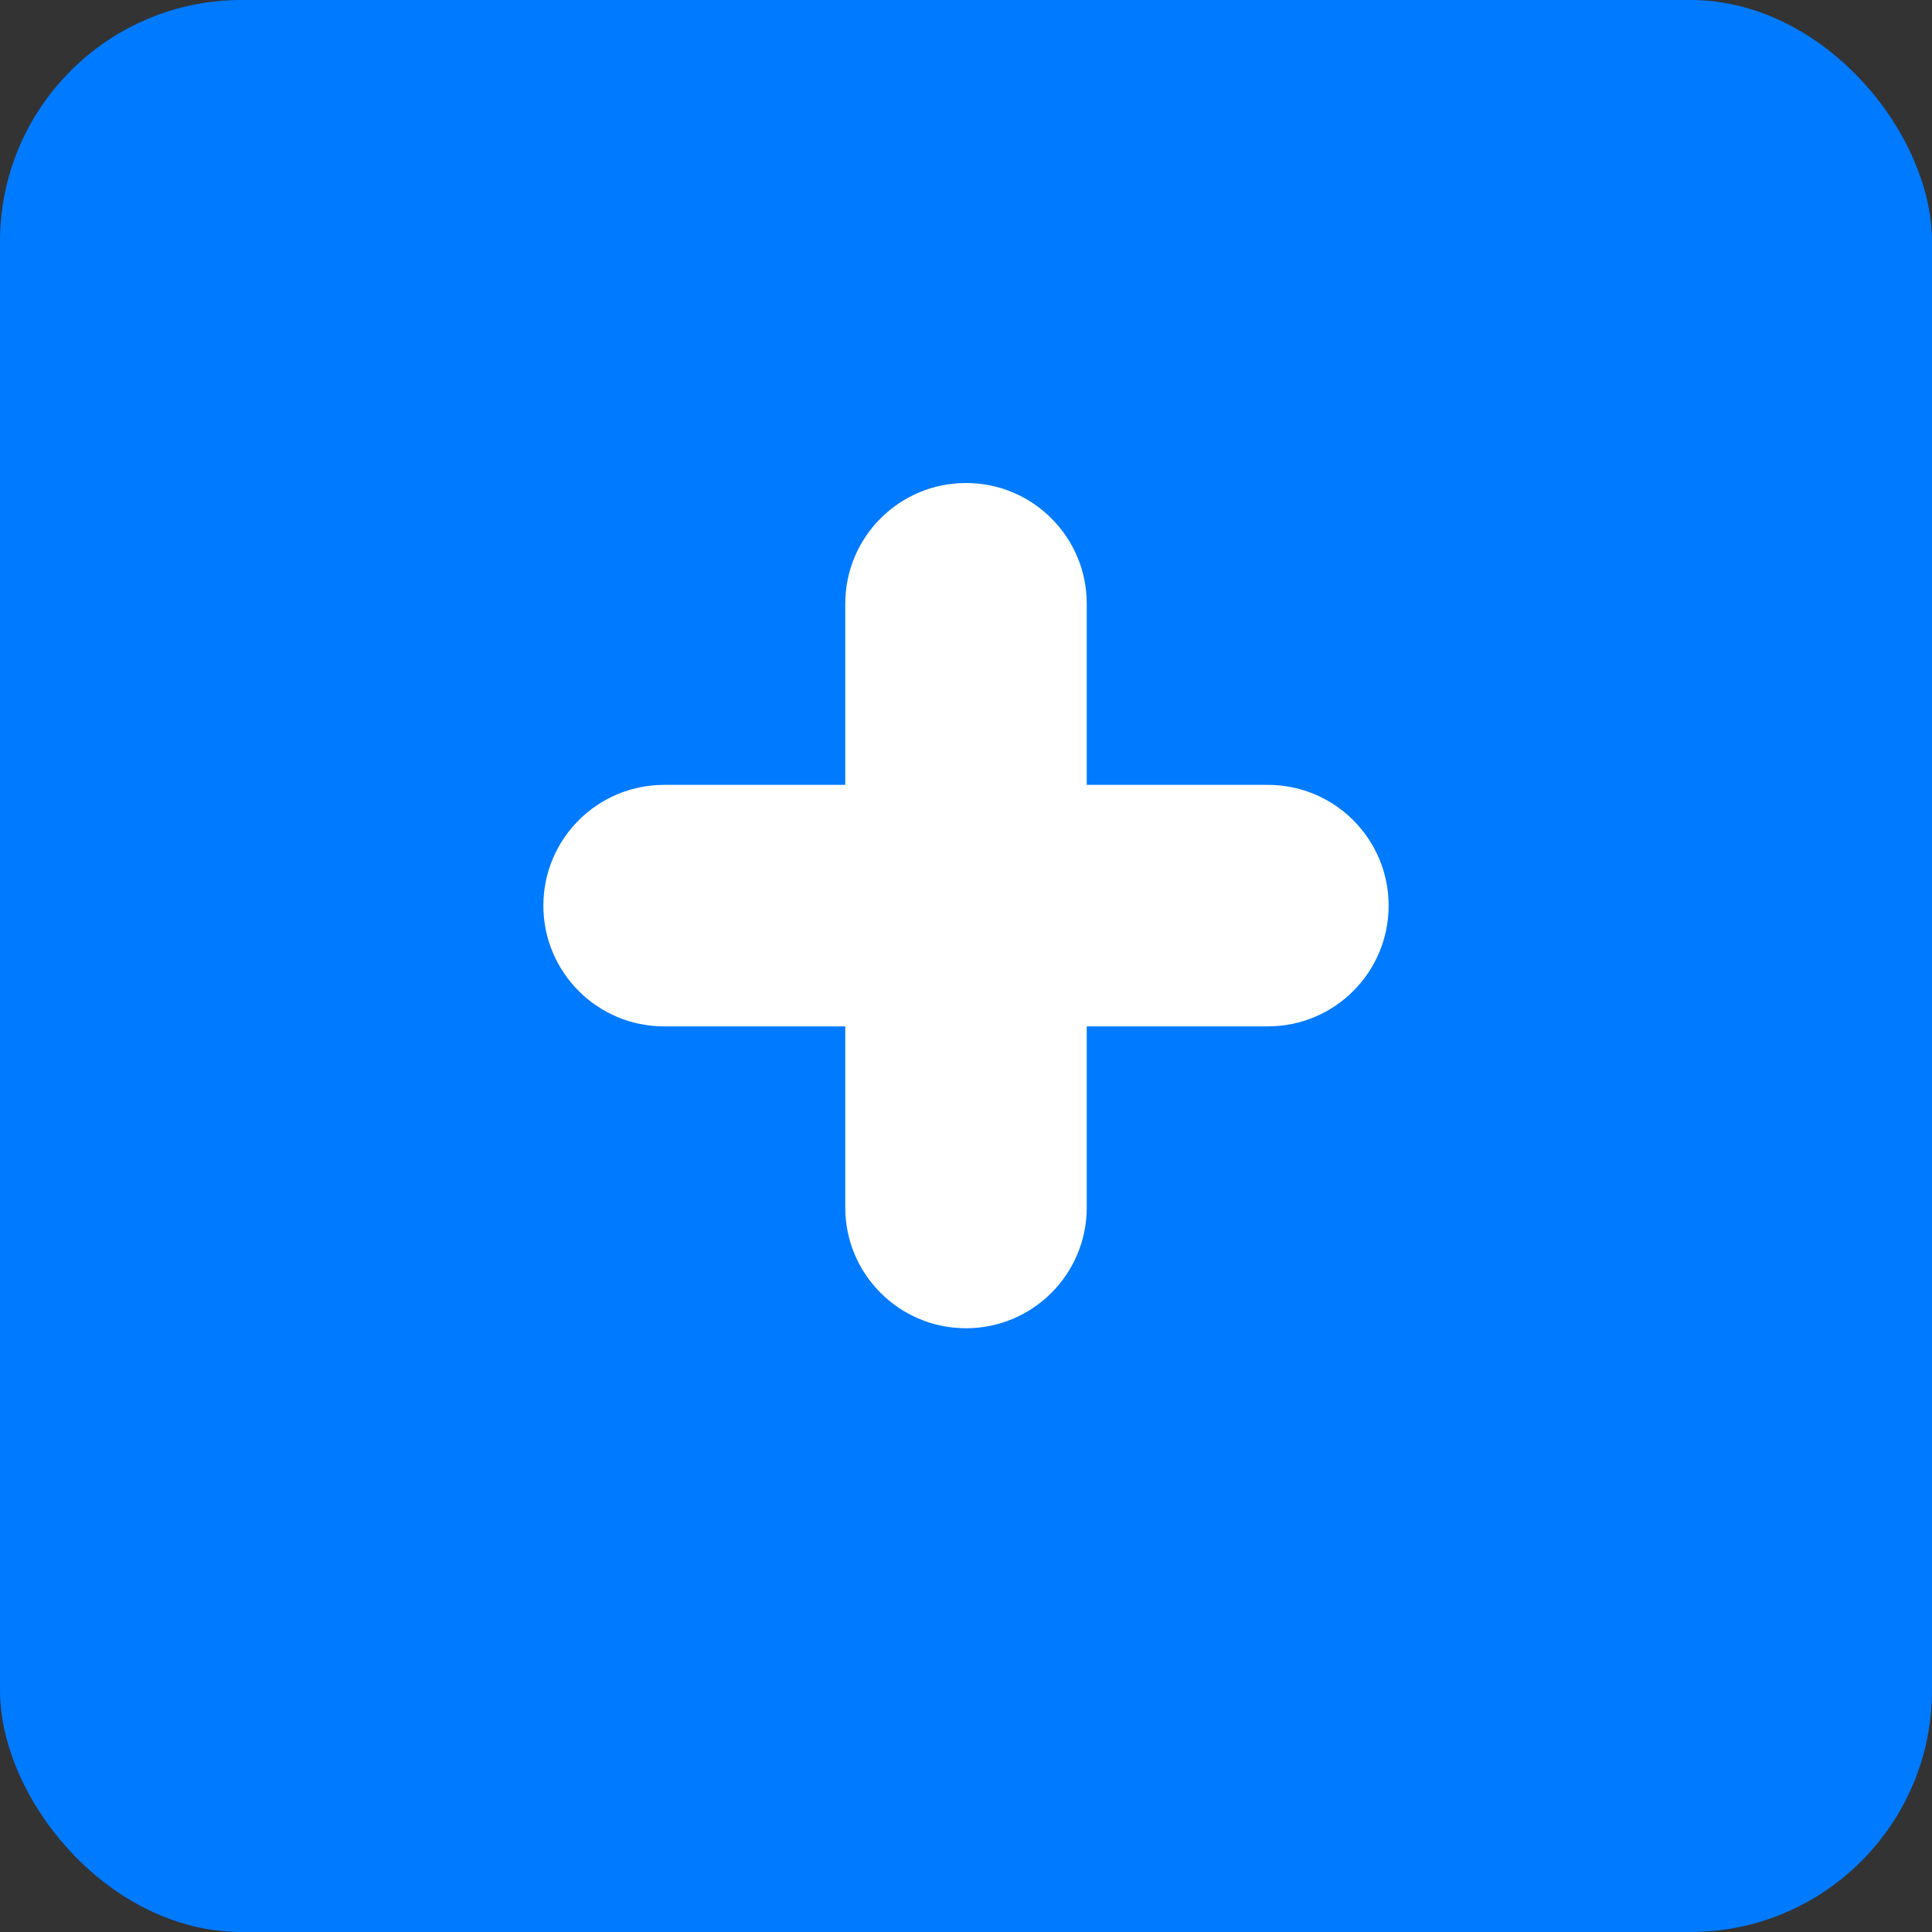 <svg width="32" height="32" viewBox="0 0 32 32" fill="none" xmlns="http://www.w3.org/2000/svg">
<rect x="0" y="0" width="32" height="32" fill="#333333" stroke="none"/>
<rect width="32" height="32" rx="4" fill="#007AFF"/>
<path d="M16 8C17.105 8 18 8.895 18 10V13H21C22.105 13 23 13.895 23 15C23 16.105 22.105 17 21 17H18V20C18 21.105 17.105 22 16 22C14.895 22 14 21.105 14 20V17H11C9.895 17 9 16.105 9 15C9 13.895 9.895 13 11 13H14V10C14 8.895 14.895 8 16 8Z" fill="white"/>
</svg>